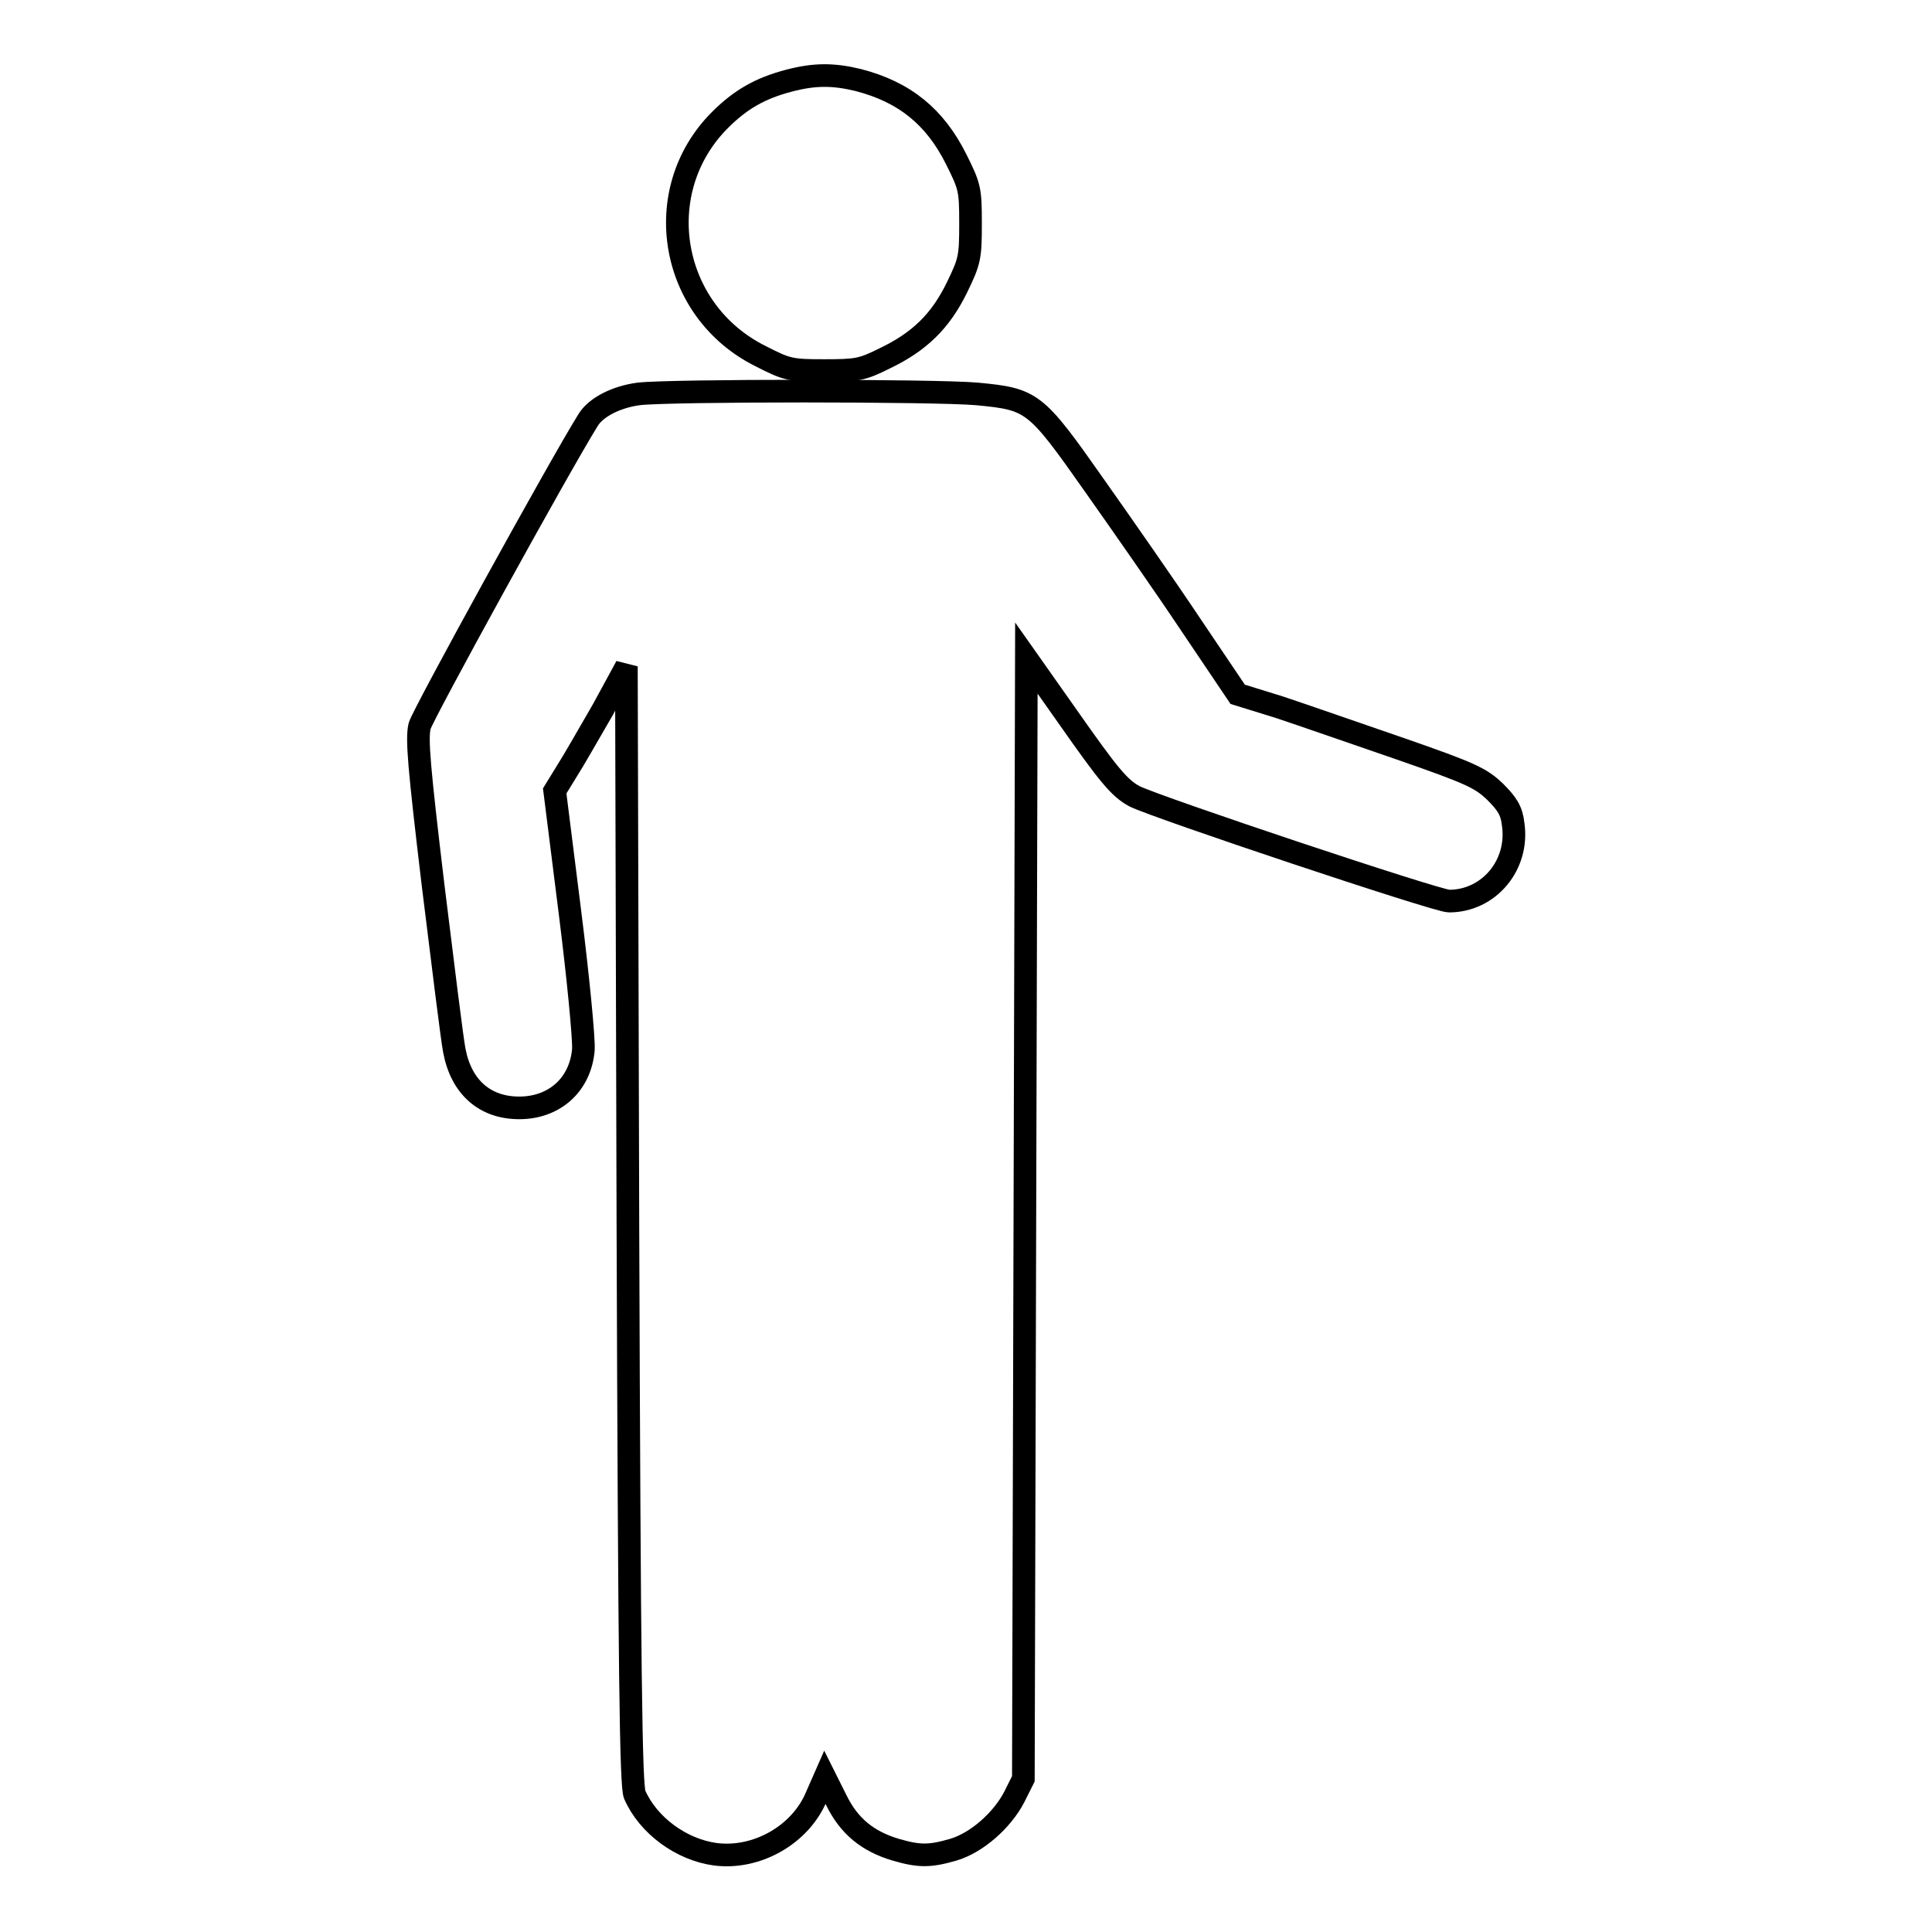 <?xml version="1.0" encoding="utf-8"?>
<!-- Svg Vector Icons : http://www.onlinewebfonts.com/icon -->
<!DOCTYPE svg PUBLIC "-//W3C//DTD SVG 1.1//EN" "http://www.w3.org/Graphics/SVG/1.1/DTD/svg11.dtd">
<svg version="1.1" xmlns="http://www.w3.org/2000/svg" xmlns:xlink="http://www.w3.org/1999/xlink" x="0px" y="0px" viewBox="0 0 256 256" enable-background="new 0 0 256 256" xml:space="preserve">
<g><g><g><path stroke-width="3" fill-opacity="0" stroke="#000000"  d="M104.5,10.7c-3.8,1-6.4,2.5-9.1,5.2c-9.4,9.4-6.7,25.3,5.4,31.3c3.5,1.8,4,1.9,8.4,1.9c4.3,0,5-0.1,8-1.6c4.6-2.2,7.4-4.9,9.6-9.4c1.7-3.5,1.8-4,1.8-8.5s-0.1-4.9-1.9-8.5c-2.8-5.6-6.8-8.9-13-10.5C110.4,9.8,107.9,9.8,104.5,10.7z"/><path stroke-width="3" fill-opacity="0" stroke="#000000"  d="M84.6,52.2c-3,0.4-5.7,1.8-6.7,3.5c-3.8,6.1-21.9,39-22.3,40.5c-0.4,1.7-0.1,5.3,1.8,21.2c1.3,10.5,2.5,20.3,2.8,21.8c0.9,4.8,4,7.6,8.6,7.6c4.7,0,8.1-3.1,8.5-7.7c0.1-1.4-0.7-9.7-1.8-18.4l-2-15.9l1.6-2.6c0.9-1.4,3-5.1,4.8-8.2l3.1-5.7l0.2,74c0.2,59.8,0.4,74.3,0.9,75.5c1.8,4.1,6.2,7.3,10.7,7.9c5.5,0.7,11.3-2.6,13.4-7.7l1.1-2.5l1.5,3c1.7,3.5,4.2,5.5,7.9,6.6c3.1,0.9,4.5,0.9,7.6,0c3.1-0.9,6.5-3.9,8.1-7l1.2-2.4l0.2-74.3l0.2-74.2l5.5,7.8c5.4,7.7,6.8,9.4,8.8,10.5c3,1.5,40.1,13.9,41.7,13.9c5.3,0,9.3-4.8,8.5-10.2c-0.2-1.8-0.8-2.7-2.4-4.3c-1.9-1.8-3.1-2.4-12.6-5.7c-5.8-2-13-4.5-16-5.5L164,92l-6.2-9.2c-3.4-5.1-9.2-13.4-12.8-18.5c-7.8-11.1-8.2-11.4-15.5-12.1C123.9,51.7,88.6,51.7,84.6,52.2z"/></g></g></g>
</svg>